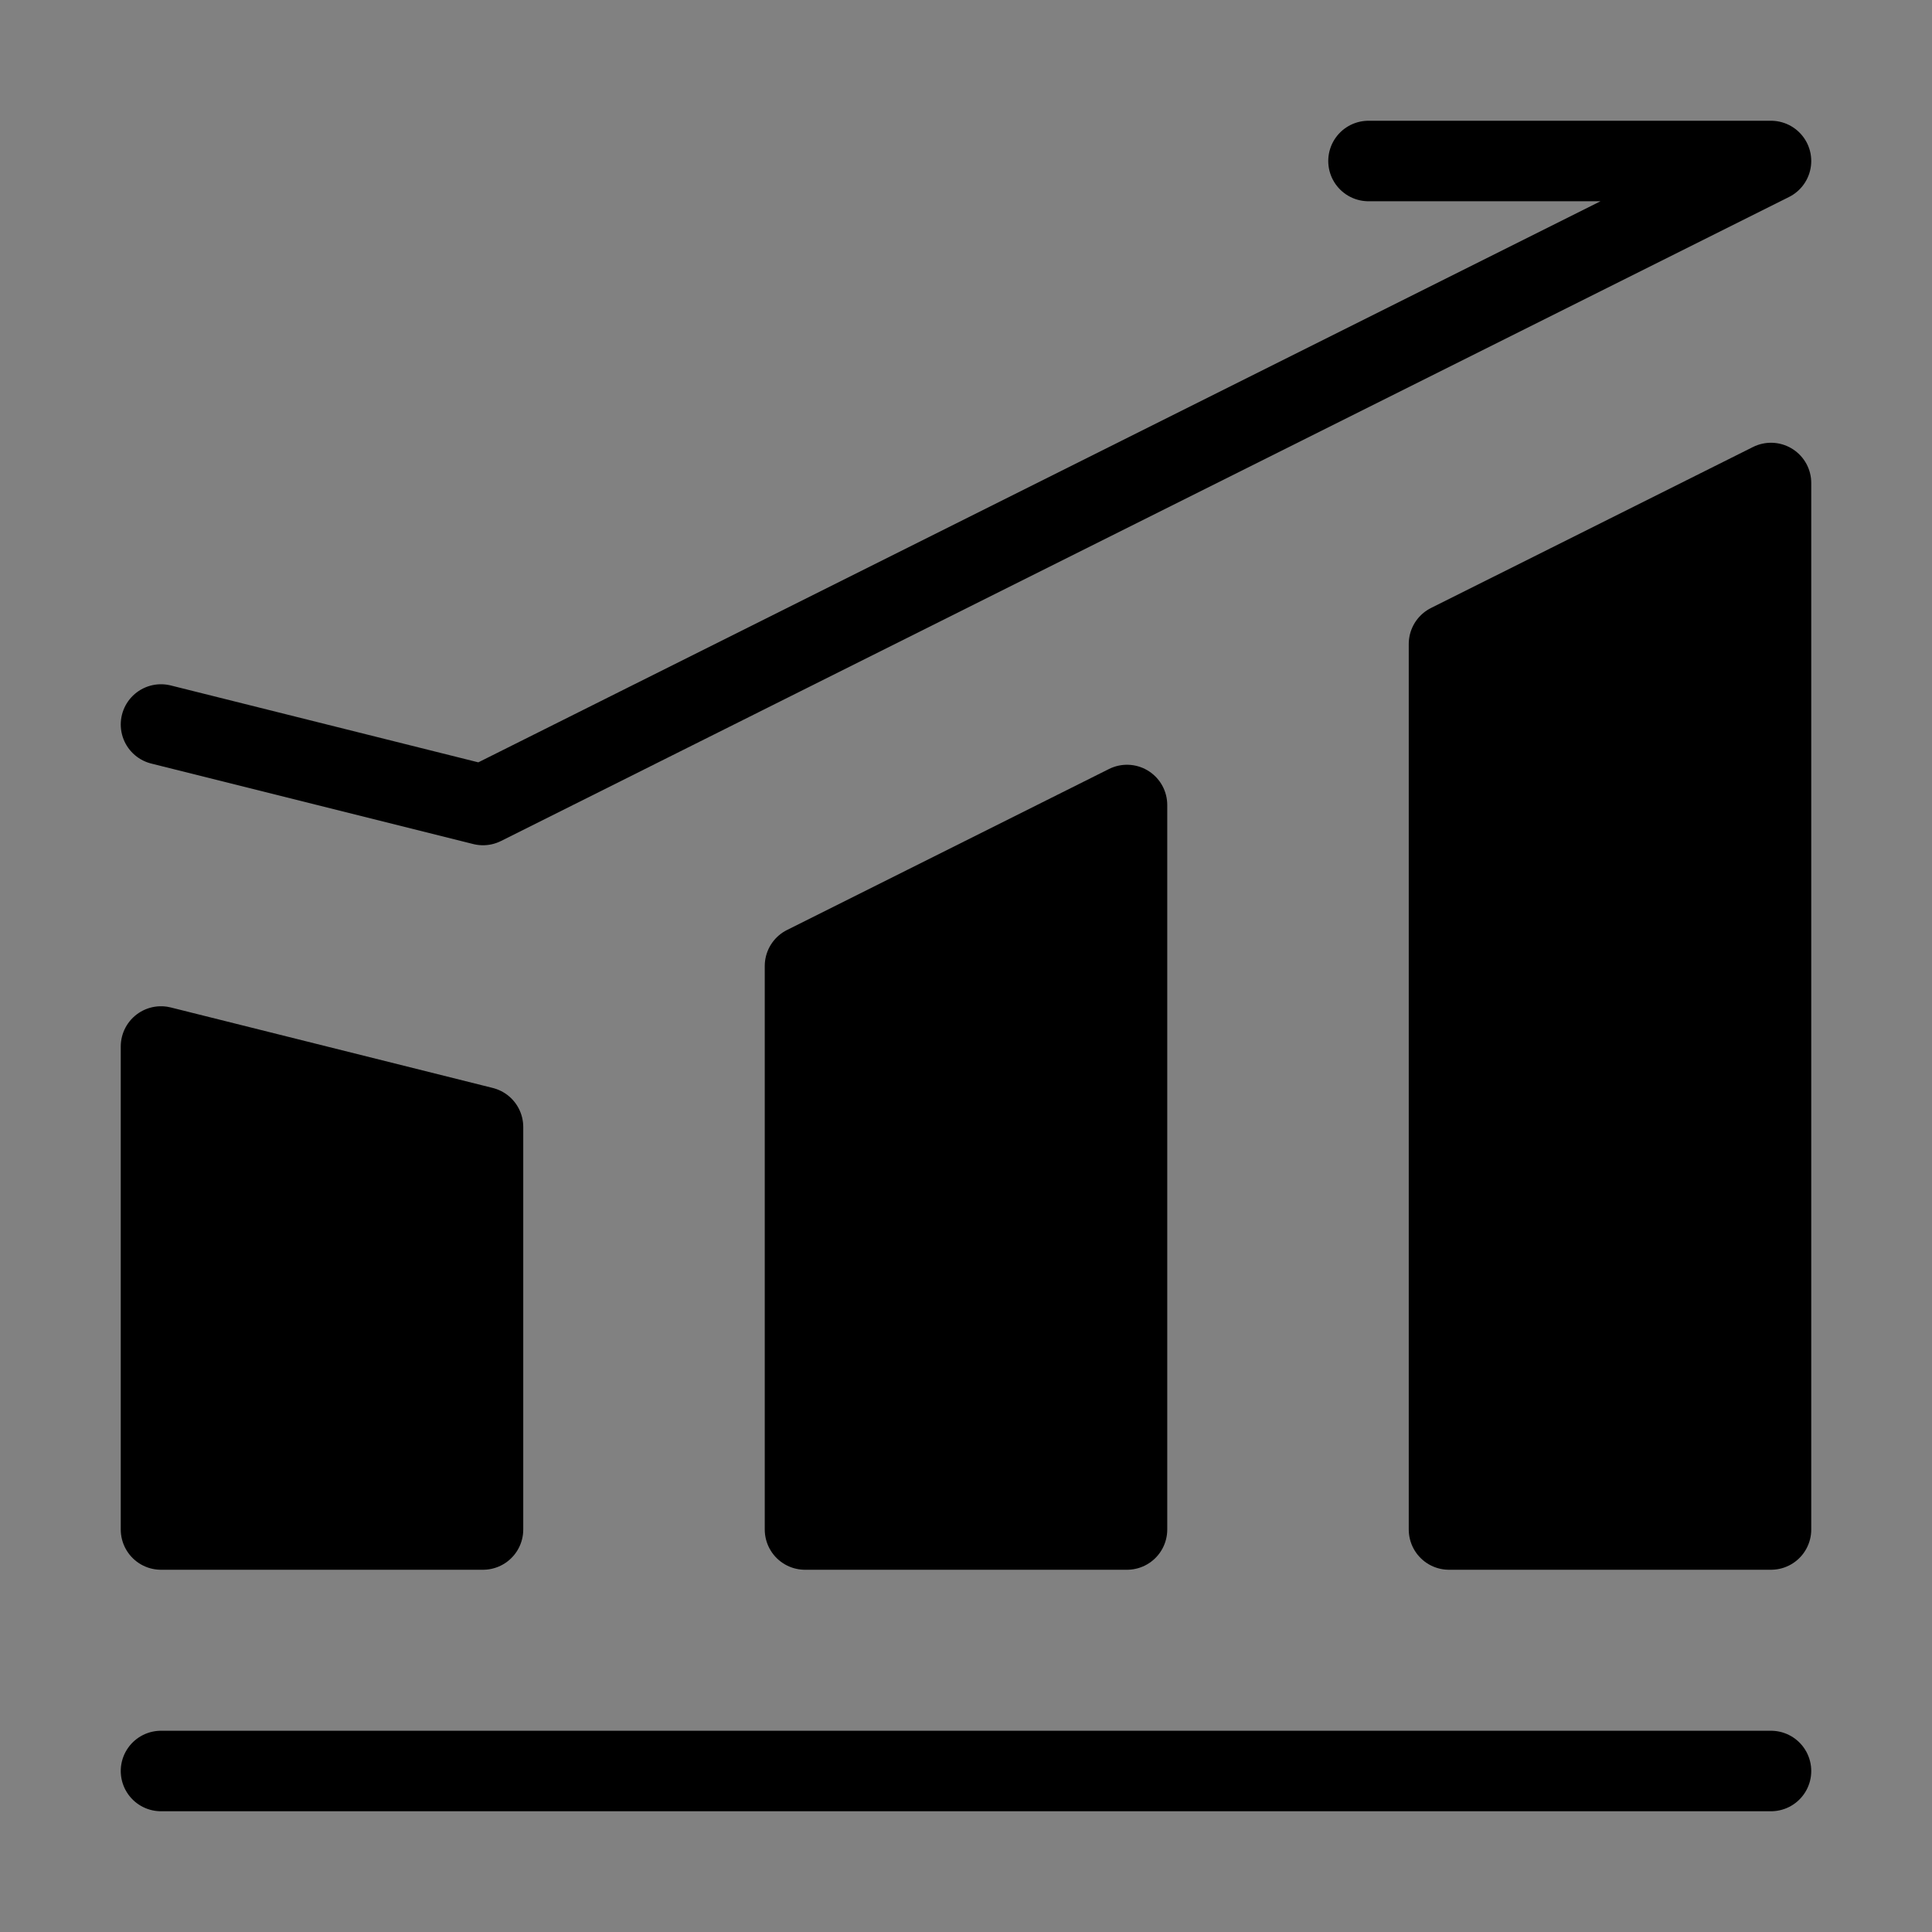 <svg viewBox="0 0 48 48" fill="none" xmlns="http://www.w3.org/2000/svg"><rect x="0" y="0" width="48" height="48" fill="#808080" stroke="none"/><rect width="48" height="48" fill="white" fill-opacity="0.01"/><path d="M4 44H44" stroke="currentColor" stroke-width="2" stroke-linecap="round" stroke-linejoin="round"/><path d="M4 26L12 28V38H4V26Z" fill="currentColor" stroke="currentColor" stroke-width="2" stroke-linejoin="round"/><path d="M20 24L28 20V38H20V24Z" fill="currentColor" stroke="currentColor" stroke-width="2" stroke-linejoin="round"/><path d="M36 16L44 12V38H36V16Z" fill="currentColor" stroke="currentColor" stroke-width="2" stroke-linejoin="round"/><path d="M4 18L12 20L44 4H34" stroke="currentColor" stroke-width="2" stroke-linecap="round" stroke-linejoin="round"/></svg>